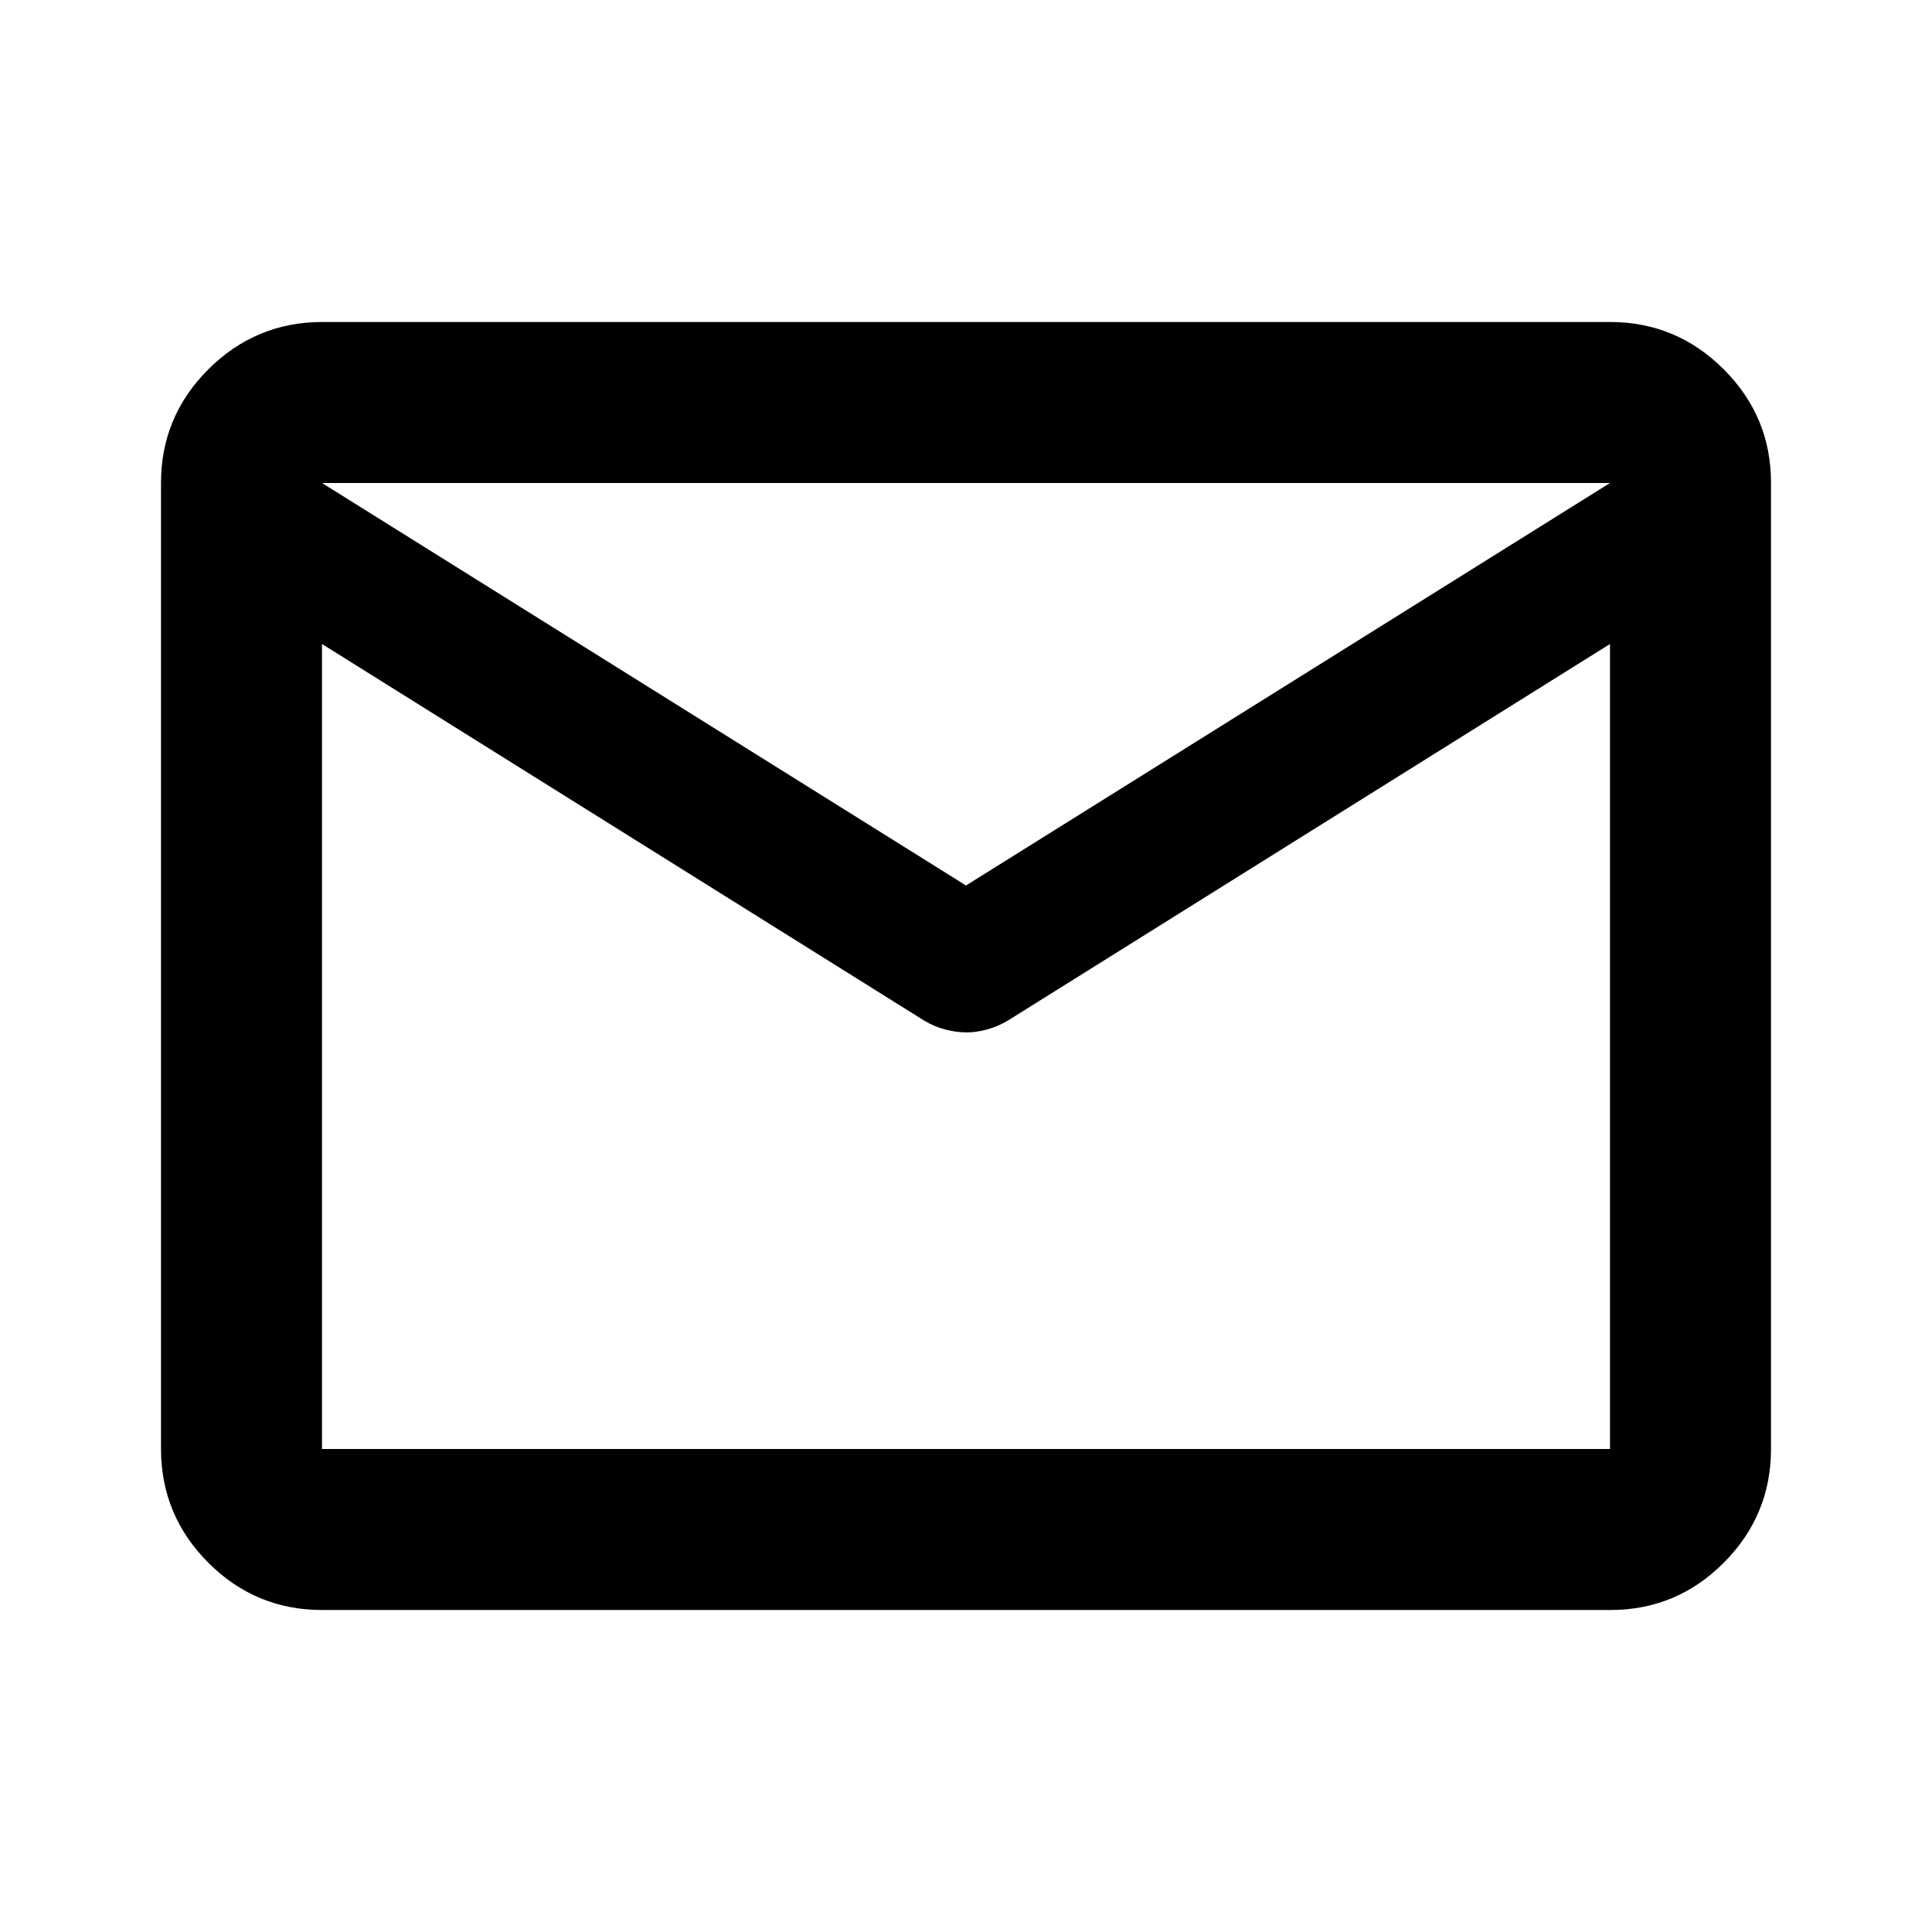 <?xml version="1.0" encoding="UTF-8"?> <svg xmlns="http://www.w3.org/2000/svg" width="24" height="24" viewBox="0 0 24 24" fill="none"><path d="M4 20C3.45 20 2.979 19.804 2.588 19.413C2.197 19.022 2.001 18.551 2 18V6C2 5.45 2.196 4.979 2.588 4.588C2.98 4.197 3.451 4.001 4 4H20C20.55 4 21.021 4.196 21.413 4.588C21.805 4.98 22.001 5.451 22 6V18C22 18.55 21.804 19.021 21.413 19.413C21.022 19.805 20.551 20.001 20 20H4ZM20 8L12.525 12.675C12.442 12.725 12.354 12.763 12.263 12.788C12.172 12.813 12.084 12.826 12 12.825C11.916 12.824 11.829 12.812 11.738 12.788C11.647 12.764 11.56 12.726 11.475 12.675L4 8V18H20V8ZM12 11L20 6H4L12 11ZM4 8.25V6.775V6.8V6.788V8.25Z" fill="black"></path></svg> 